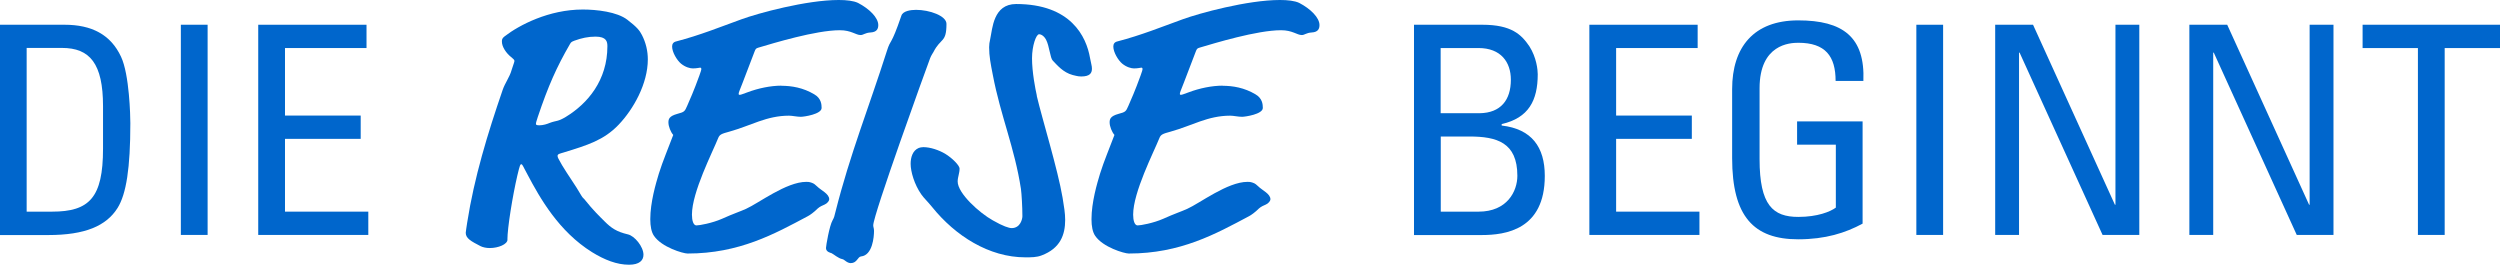 <?xml version="1.0" encoding="UTF-8"?>
<svg id="uuid-fd17feb9-ecf0-4d8a-8f00-a0692255486e" data-name="Ebene 2" xmlns="http://www.w3.org/2000/svg" viewBox="0 0 223.25 23.63">
  <defs>
    <style>
      .uuid-78461951-118c-483e-8745-82d3a2c72430 {
        fill: #06c;
      }
    </style>
  </defs>
  <g>
    <path class="uuid-78461951-118c-483e-8745-82d3a2c72430" d="m45.32,21.39c0,.43-.83.76-1.58.76-.33,0-.63-.07-.83-.17-.83-.43-1.32-.69-1.32-1.19,0-.1.07-.5.13-.92.63-4.03,1.82-7.92,3.17-11.85.2-.59.63-1.16.79-1.75.03-.13.26-.73.26-.82s-.07-.17-.23-.3c-.53-.4-.89-.99-.89-1.42,0-.2,0-.3.26-.5,1.29-.99,3.93-2.38,6.96-2.38,1.22,0,3.07.2,3.99.92.86.66,1.09.96,1.29,1.35.36.69.53,1.45.53,2.18,0,2.18-1.29,4.46-2.61,5.84s-2.77,1.82-4.92,2.48c-.33.1-.53.13-.53.3,0,.13.07.26.4.83.53.89,1.19,1.78,1.72,2.71.13.23.2.23.33.4.73.92,1.32,1.48,1.75,1.91.59.59,1.06.92,2.08,1.16.59.13,1.39,1.09,1.39,1.82,0,.5-.36.89-1.29.89-1.09,0-2.18-.43-3.3-1.12-2.97-1.85-4.65-4.82-5.78-6.96-.43-.83-.46-.89-.53-.89-.1,0-.13.03-.36.99-.43,1.85-.89,4.69-.89,5.74Zm3.73-10.4c.69-.26.73-.1,1.49-.56,1.95-1.19,3.7-3.27,3.7-6.3,0-.4-.07-.86-1.06-.86-.66,0-1.25.13-1.88.36-.26.1-.3.13-.4.3-1.19,2.05-1.95,3.76-2.87,6.5-.13.4-.17.53-.17.63,0,.07.03.13.3.13.36,0,.73-.13.89-.2Z"/>
    <path class="uuid-78461951-118c-483e-8745-82d3a2c72430" d="m69.77,7.66c.92,0,1.95.17,2.94.76.63.36.66.92.66,1.22,0,.56-1.58.79-1.85.79-.36,0-.76-.1-1.06-.1-2.01,0-3.4.89-5.31,1.42-.73.2-.89.26-1.02.59-.5,1.25-2.34,4.82-2.34,6.83,0,.53.13.96.4.96s1.39-.2,2.28-.59c1.02-.46,1.65-.66,2.15-.89,1.12-.5,3.6-2.41,5.38-2.41.13,0,.26,0,.46.07.23.07.36.2.5.33.36.36,1.09.66,1.09,1.16,0,.13-.17.36-.4.46-.17.07-.46.2-.63.36-.33.33-.69.59-.89.69-2.97,1.58-6.11,3.33-10.73,3.33-.4,0-2.31-.56-3-1.58-.23-.33-.33-.86-.33-1.48,0-1.52.5-3.2.76-4.06.36-1.16.86-2.31,1.29-3.47-.23-.26-.43-.76-.43-1.12,0-.3.07-.56.79-.76.63-.17.66-.2.89-.73.23-.53.59-1.32,1.09-2.71.13-.36.17-.5.17-.56s-.03-.13-.1-.13-.3.07-.66.07c-.23,0-.66-.1-1.06-.43-.36-.3-.79-1.02-.79-1.52,0-.23.1-.4.36-.46,2.15-.56,3.93-1.29,5.84-1.98,1.45-.53,5.78-1.72,8.68-1.72.69,0,1.32.07,1.72.26,1.02.53,1.81,1.32,1.81,1.98,0,.33-.13.63-.69.66-.5.03-.63.23-.89.23-.43,0-.83-.43-1.85-.43-2.15,0-5.94,1.16-7.26,1.55-.23.07-.26.1-.36.36l-1.06,2.77c-.3.76-.36.89-.36,1.02,0,.03.03.07.07.07.1,0,.2-.03.73-.23.96-.36,2.05-.59,3.04-.59Z"/>
    <path class="uuid-78461951-118c-483e-8745-82d3a2c72430" d="m76.01,23.5c-.4,0-.59-.33-.79-.36-.36-.07-.76-.43-.96-.53-.07-.03-.5-.1-.5-.46,0-.17.3-1.98.59-2.48.13-.23.17-.36.26-.76,1.29-5.12,3-9.37,4.59-14.36.36-1.15.33-.33,1.29-3.14.13-.43.83-.53,1.32-.53,1.19,0,2.71.53,2.71,1.25,0,1.72-.5,1.22-1.16,2.51-.07.13-.2.3-.3.56-.4,1.06-5.08,13.99-5.08,14.92,0,.17.07.26.07.5,0,.53-.13,2.18-1.16,2.28-.3.03-.36.59-.89.59Z"/>
    <path class="uuid-78461951-118c-483e-8745-82d3a2c72430" d="m92.58,8.55c.49,2.08,1.88,6.57,2.31,9.11.13.79.23,1.39.23,1.98,0,1.32-.43,2.54-2.11,3.17-.43.17-.92.17-1.45.17-3.23,0-6.24-1.91-8.32-4.49-.43-.53-.73-.79-.96-1.12-.63-.89-.96-2.05-.96-2.74,0-.56.17-1.19.73-1.42.1-.03.23-.07.4-.07.63,0,1.39.26,1.95.59.66.4,1.29,1.06,1.29,1.32,0,.43-.17.76-.17,1.16,0,1.06,1.95,2.81,3.14,3.47.92.53,1.45.69,1.68.69.79,0,.96-.83.96-1.06,0-.83-.07-2.01-.13-2.44-.56-3.66-1.82-6.54-2.51-10.17-.2-1.02-.33-1.68-.33-2.48,0-.23.03-.46.1-.76.2-.89.26-3.1,2.31-3.1,4.88,0,6.27,2.9,6.6,4.82.1.56.17.69.17.96,0,.4-.2.69-.96.69-.13,0-.26,0-.76-.13-.86-.23-1.39-.89-1.78-1.29-.23-.23-.3-1.29-.59-1.85-.17-.33-.43-.5-.63-.5-.26,0-.63,1.02-.63,2.15,0,1.22.3,2.77.43,3.33Z"/>
    <path class="uuid-78461951-118c-483e-8745-82d3a2c72430" d="m109.17,7.66c.92,0,1.95.17,2.94.76.63.36.66.92.66,1.22,0,.56-1.58.79-1.85.79-.36,0-.76-.1-1.06-.1-2.01,0-3.4.89-5.31,1.42-.73.2-.89.26-1.02.59-.5,1.25-2.34,4.82-2.34,6.83,0,.53.13.96.4.96s1.39-.2,2.28-.59c1.02-.46,1.65-.66,2.15-.89,1.12-.5,3.6-2.41,5.38-2.41.13,0,.26,0,.46.07.23.07.36.2.5.33.36.36,1.09.66,1.09,1.16,0,.13-.17.36-.4.46-.17.07-.46.2-.63.36-.33.33-.69.59-.89.69-2.97,1.58-6.11,3.33-10.73,3.33-.4,0-2.31-.56-3-1.58-.23-.33-.33-.86-.33-1.48,0-1.52.5-3.2.76-4.06.36-1.16.86-2.31,1.29-3.47-.23-.26-.43-.76-.43-1.12,0-.3.07-.56.79-.76.63-.17.66-.2.89-.73.23-.53.59-1.32,1.09-2.71.13-.36.17-.5.17-.56s-.03-.13-.1-.13-.3.07-.66.07c-.23,0-.66-.1-1.06-.43-.36-.3-.79-1.02-.79-1.52,0-.23.1-.4.36-.46,2.15-.56,3.93-1.29,5.84-1.98,1.45-.53,5.78-1.72,8.68-1.72.69,0,1.32.07,1.72.26,1.02.53,1.81,1.32,1.81,1.98,0,.33-.13.63-.69.66-.5.03-.63.23-.89.23-.43,0-.83-.43-1.85-.43-2.15,0-5.94,1.16-7.26,1.55-.23.07-.26.1-.36.36l-1.06,2.77c-.3.76-.36.89-.36,1.02,0,.03.03.07.07.07.1,0,.2-.03.73-.23.96-.36,2.05-.59,3.04-.59Z"/>
  </g>
  <g>
    <path class="uuid-78461951-118c-483e-8745-82d3a2c72430" d="m0,2.21h5.77c2.39,0,4.11.86,5.04,2.86.75,1.59.83,5.33.83,5.93,0,4-.36,6.32-1.14,7.57-1.01,1.61-2.91,2.42-6.19,2.42H0V2.21Zm2.39,16.69h2.26c3.33,0,4.55-1.25,4.55-5.62v-3.8c0-3.8-1.17-5.2-3.67-5.2h-3.15v14.61Z"/>
    <path class="uuid-78461951-118c-483e-8745-82d3a2c72430" d="m18.54,20.98h-2.39V2.21h2.39v18.77Z"/>
    <path class="uuid-78461951-118c-483e-8745-82d3a2c72430" d="m23.06,20.98V2.21h9.67v2.08h-7.28v6.03h6.76v2.08h-6.76v6.5h7.44v2.08h-9.83Z"/>
  </g>
  <g>
    <path class="uuid-78461951-118c-483e-8745-82d3a2c72430" d="m126.27,20.98V2.21h6.11c2.6,0,3.48.88,4.19,1.92.65,1.01.75,2.13.75,2.5,0,2.34-.81,3.9-3.22,4.45v.13c2.68.31,3.85,1.92,3.85,4.5,0,4.81-3.51,5.28-5.64,5.28h-6.03Zm2.39-10.87h3.48c1.87-.03,2.78-1.17,2.78-2.99,0-1.56-.88-2.83-2.89-2.83h-3.38v5.82Zm0,8.79h3.38c2.55,0,3.46-1.82,3.46-3.2,0-2.99-1.85-3.51-4.29-3.51h-2.55v6.71Z"/>
    <path class="uuid-78461951-118c-483e-8745-82d3a2c72430" d="m141.93,20.98V2.21h9.67v2.08h-7.28v6.03h6.76v2.08h-6.76v6.5h7.44v2.08h-9.83Z"/>
    <path class="uuid-78461951-118c-483e-8745-82d3a2c72430" d="m163.92,7.23c0-2.21-.91-3.41-3.33-3.41-.75,0-3.46.13-3.46,4.06v6.34c0,4.11,1.2,5.15,3.46,5.15,1.72,0,2.86-.47,3.35-.83v-5.62h-3.46v-2.08h5.85v9.13c-1.53.83-3.33,1.4-5.75,1.4-3.98,0-5.9-2.05-5.9-7.25v-6.16c0-3.74,1.92-6.14,5.9-6.14s5.98,1.48,5.82,5.41h-2.5Z"/>
    <path class="uuid-78461951-118c-483e-8745-82d3a2c72430" d="m173.52,20.98h-2.39V2.21h2.39v18.77Z"/>
    <path class="uuid-78461951-118c-483e-8745-82d3a2c72430" d="m191.04,2.21v18.77h-3.28l-7.41-16.28h-.05v16.28h-2.13V2.21h3.38l7.31,16.07h.05V2.21h2.13Z"/>
    <path class="uuid-78461951-118c-483e-8745-82d3a2c72430" d="m208.38,2.21v18.77h-3.28l-7.41-16.28h-.05v16.28h-2.13V2.21h3.38l7.31,16.07h.05V2.21h2.13Z"/>
    <path class="uuid-78461951-118c-483e-8745-82d3a2c72430" d="m223.25,2.21v2.08h-4.94v16.69h-2.39V4.29h-4.94v-2.08h12.27Z"/>
  </g>
</svg>